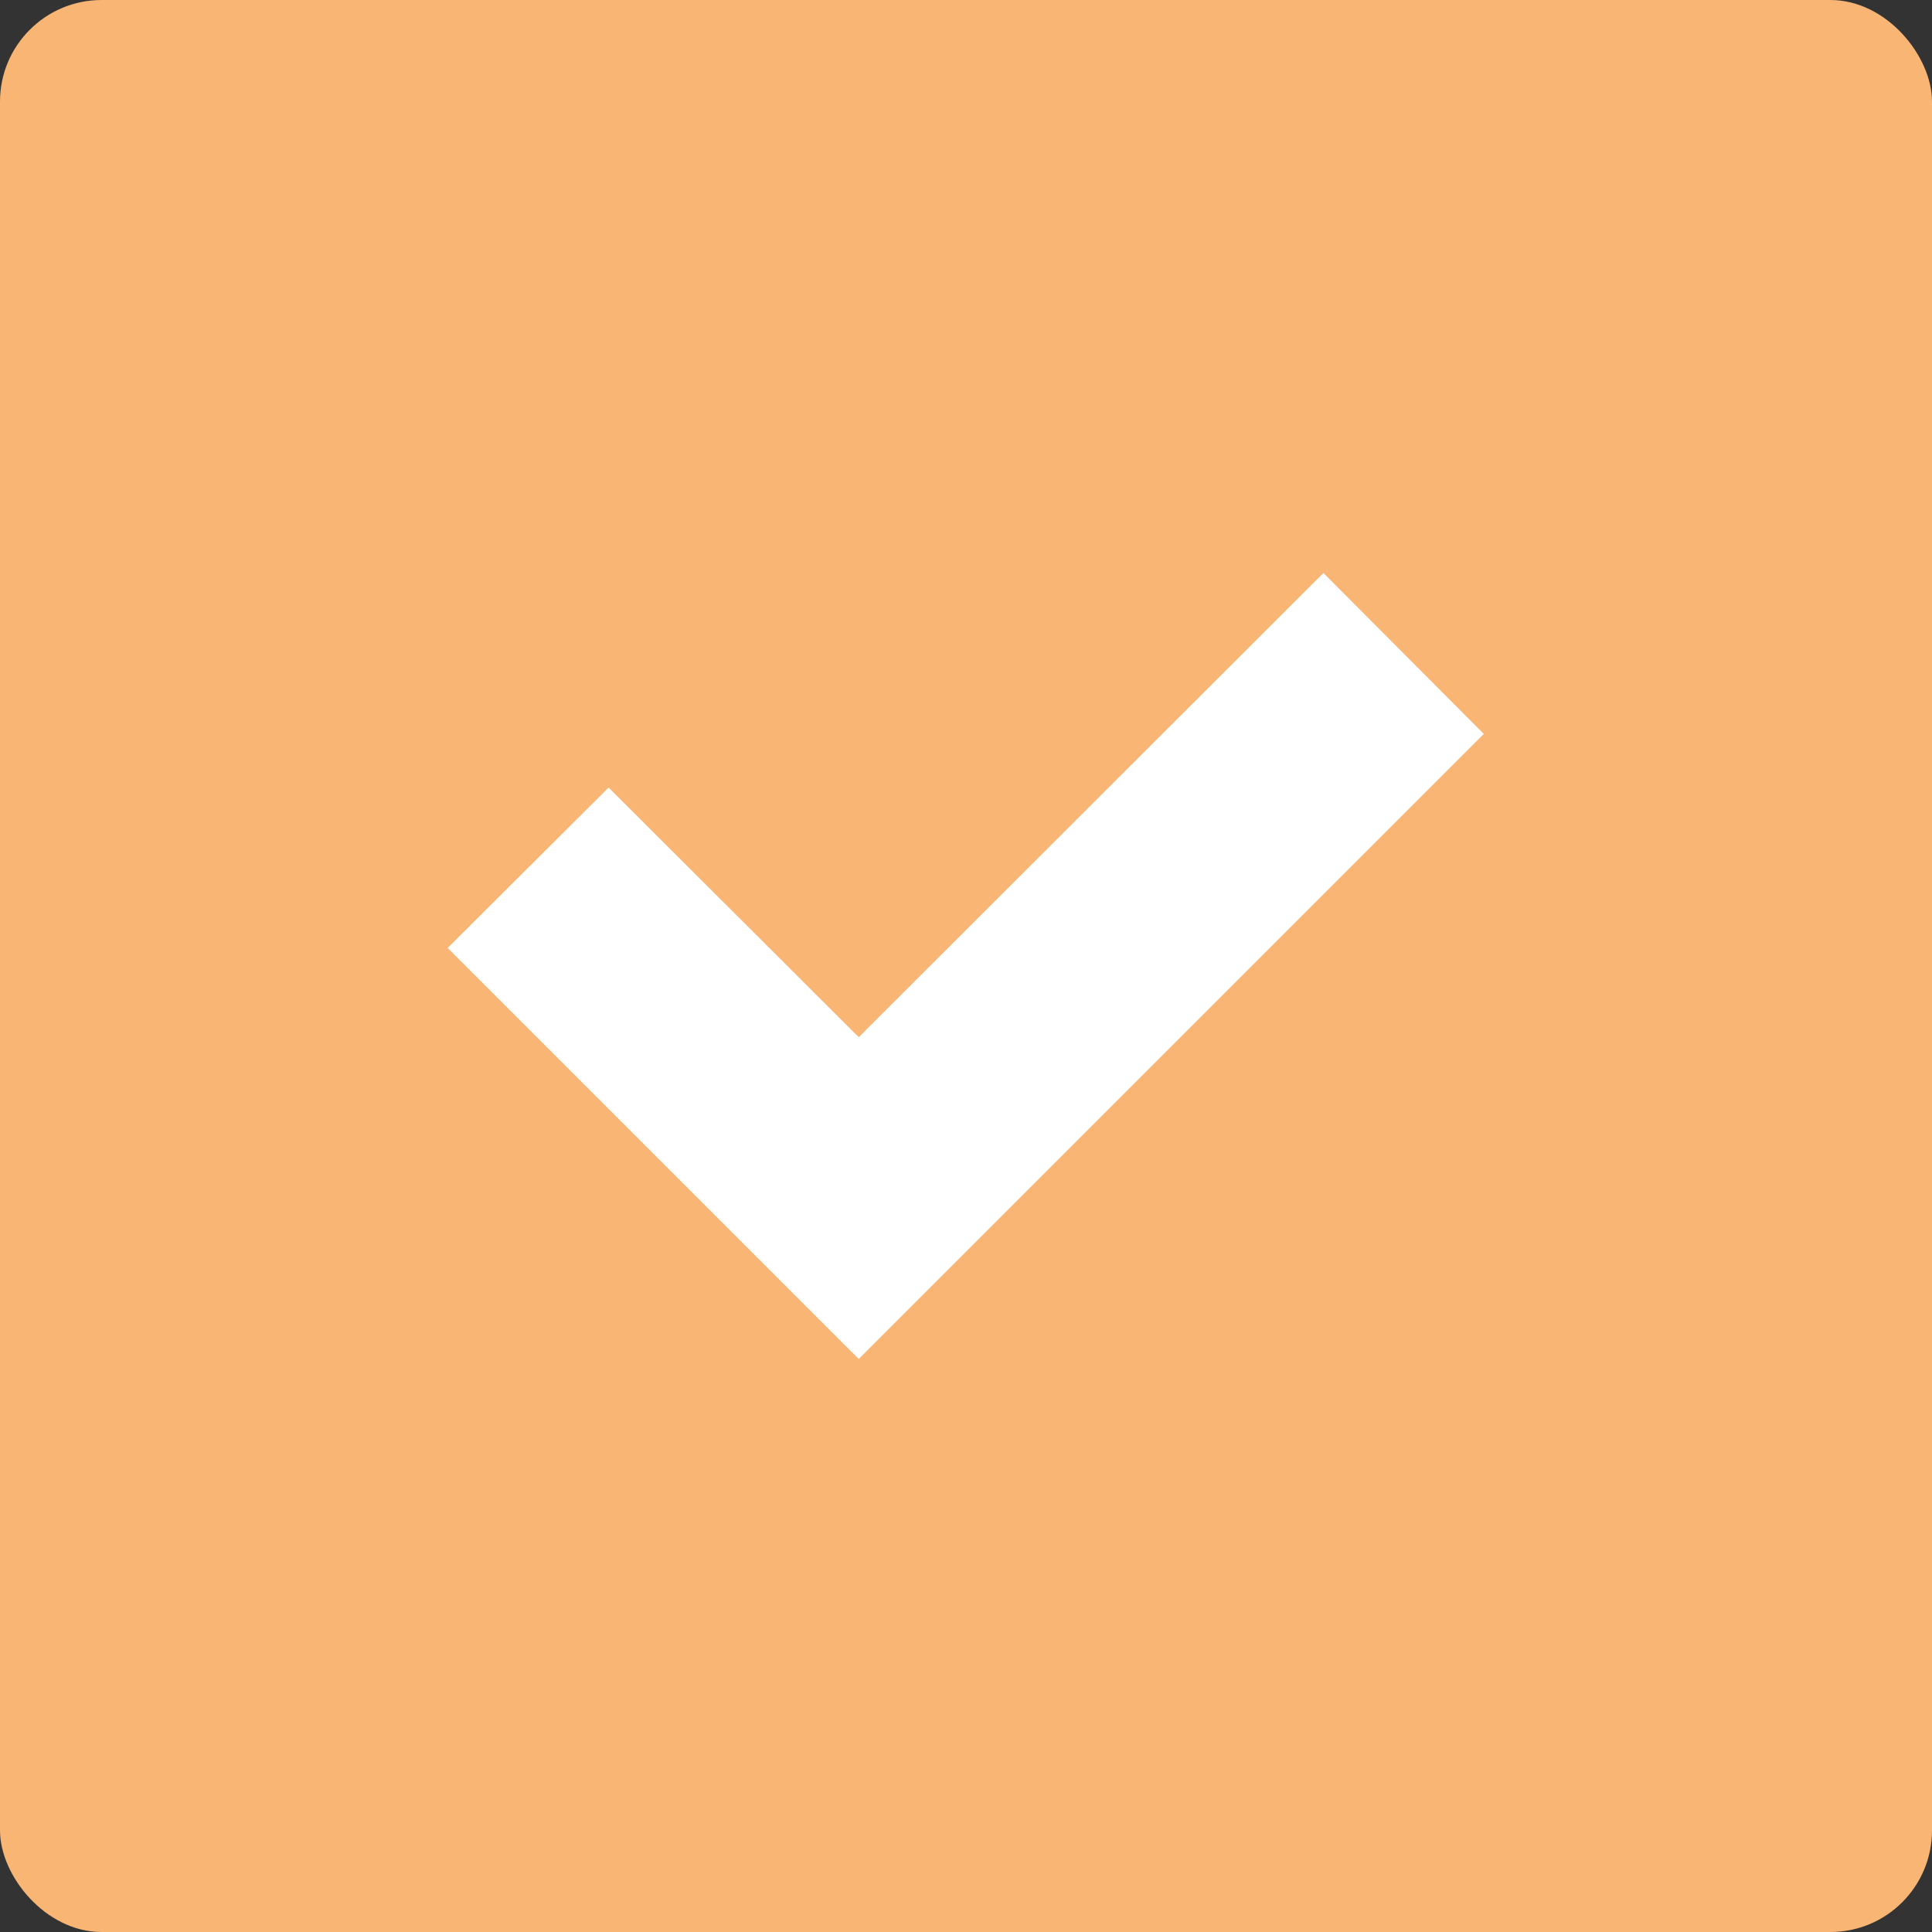 <svg xmlns="http://www.w3.org/2000/svg" id="Layer_2" data-name="Layer 2" viewBox="0 0 37.46 37.46"><rect x="0" y="0" width="37.46" height="37.46" fill="#333333" stroke="none"/><defs><style>      .cls-1 {        fill: #f8b573;      }      .cls-2 {        fill: #fff;      }    </style></defs><g id="Layer_1-2" data-name="Layer 1"><g><rect class="cls-1" x="0" width="37.46" height="37.46" rx="1.97" ry="1.97"></rect><polygon class="cls-2" points="25.66 11.11 16.65 20.11 11.8 15.27 8.68 18.38 13.53 23.23 16.65 26.35 19.77 23.23 28.77 14.23 25.66 11.11"></polygon></g></g></svg>